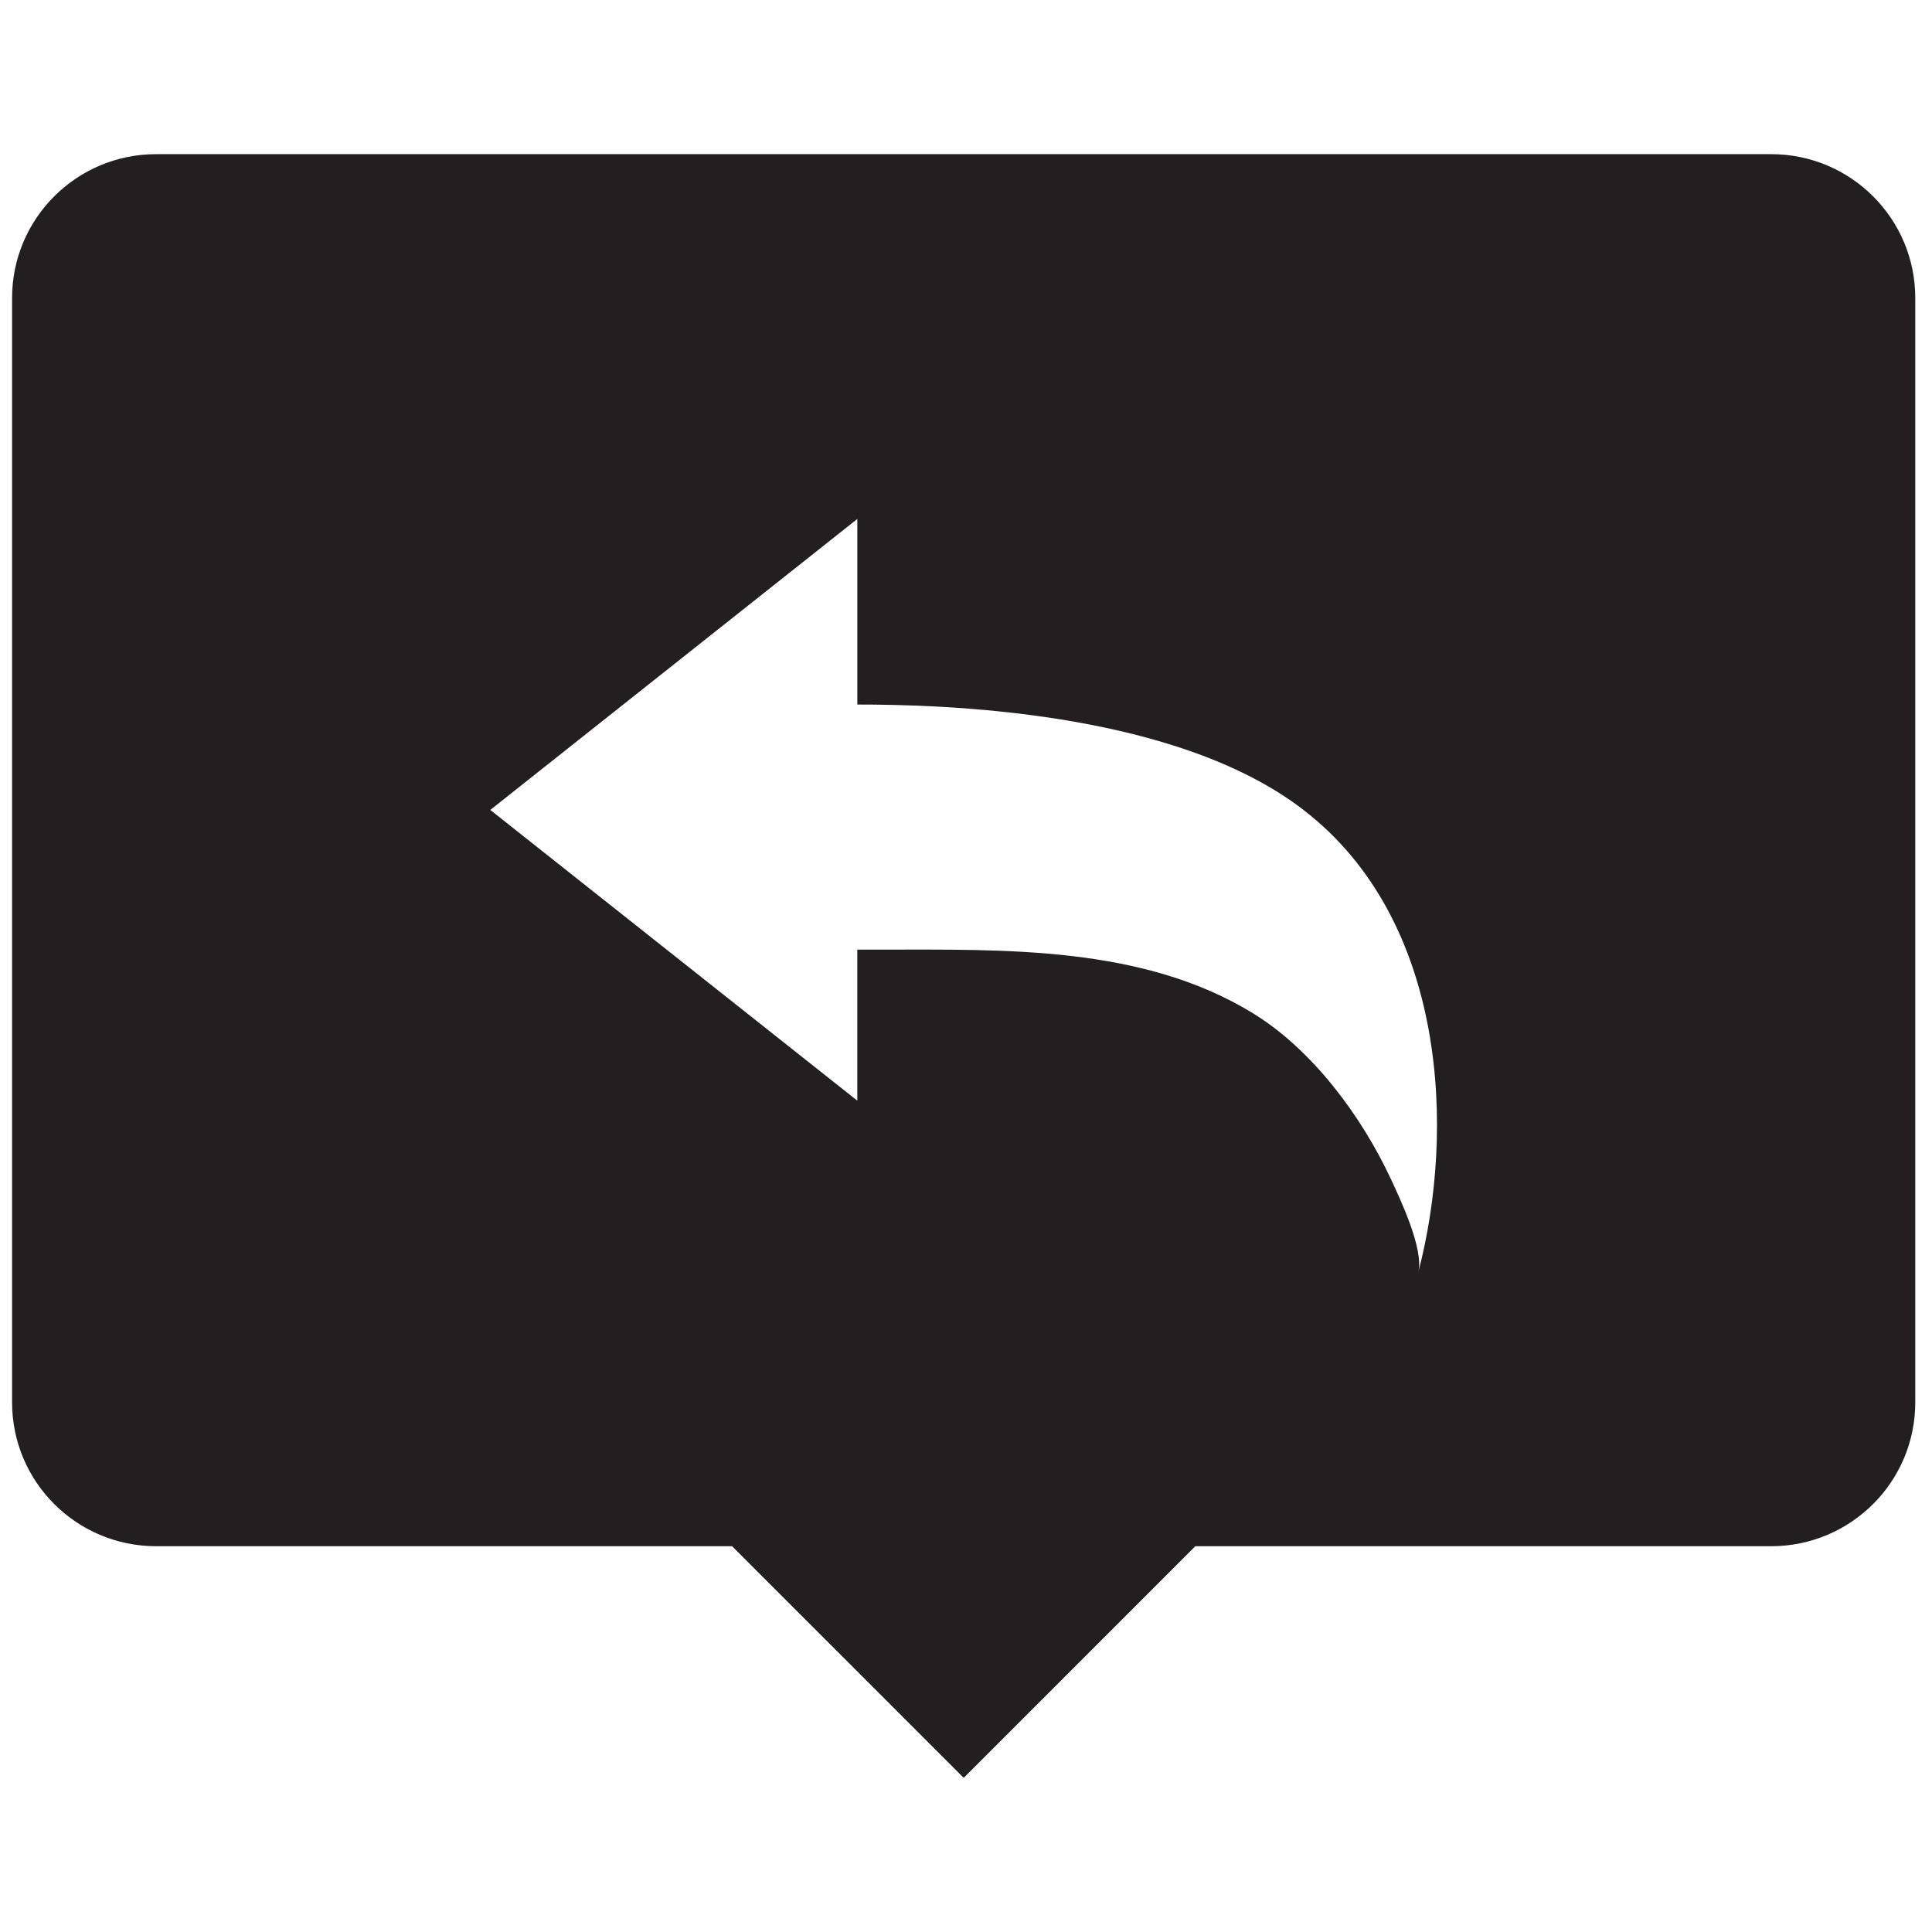 <?xml version="1.0" encoding="utf-8"?>
<!-- Generator: Adobe Illustrator 16.0.0, SVG Export Plug-In . SVG Version: 6.00 Build 0)  -->
<!DOCTYPE svg PUBLIC "-//W3C//DTD SVG 1.1//EN" "http://www.w3.org/Graphics/SVG/1.1/DTD/svg11.dtd">
<svg version="1.1" id="Layer_1" xmlns="http://www.w3.org/2000/svg" xmlns:xlink="http://www.w3.org/1999/xlink" x="0px" y="0px"
	 width="100px" height="100px" viewBox="0 0 100 100" enable-background="new 0 0 100 100" xml:space="preserve">
<path fill="#231F20" d="M91.675,7.979H8.083c-4.123,0-7.458,3.335-7.458,7.445v57.164c0,4.108,3.335,7.444,7.458,7.444h29.809
	l11.989,11.99l11.988-11.99h29.806c4.122,0,7.459-3.336,7.459-7.444V15.423C99.134,11.314,95.797,7.979,91.675,7.979z
	 M73.407,65.858c0.314-1.188-0.959-3.851-1.431-4.866c-1.517-3.237-4.038-6.644-7.102-8.533c-5.726-3.523-12.884-3.307-19.37-3.307
	h-1.13v7.818L25.378,41.922l18.997-15.061v9.606c4.081,0,16.349,0.244,23.092,5.454C74.91,47.649,75.326,58.571,73.407,65.858z"/>
</svg>
